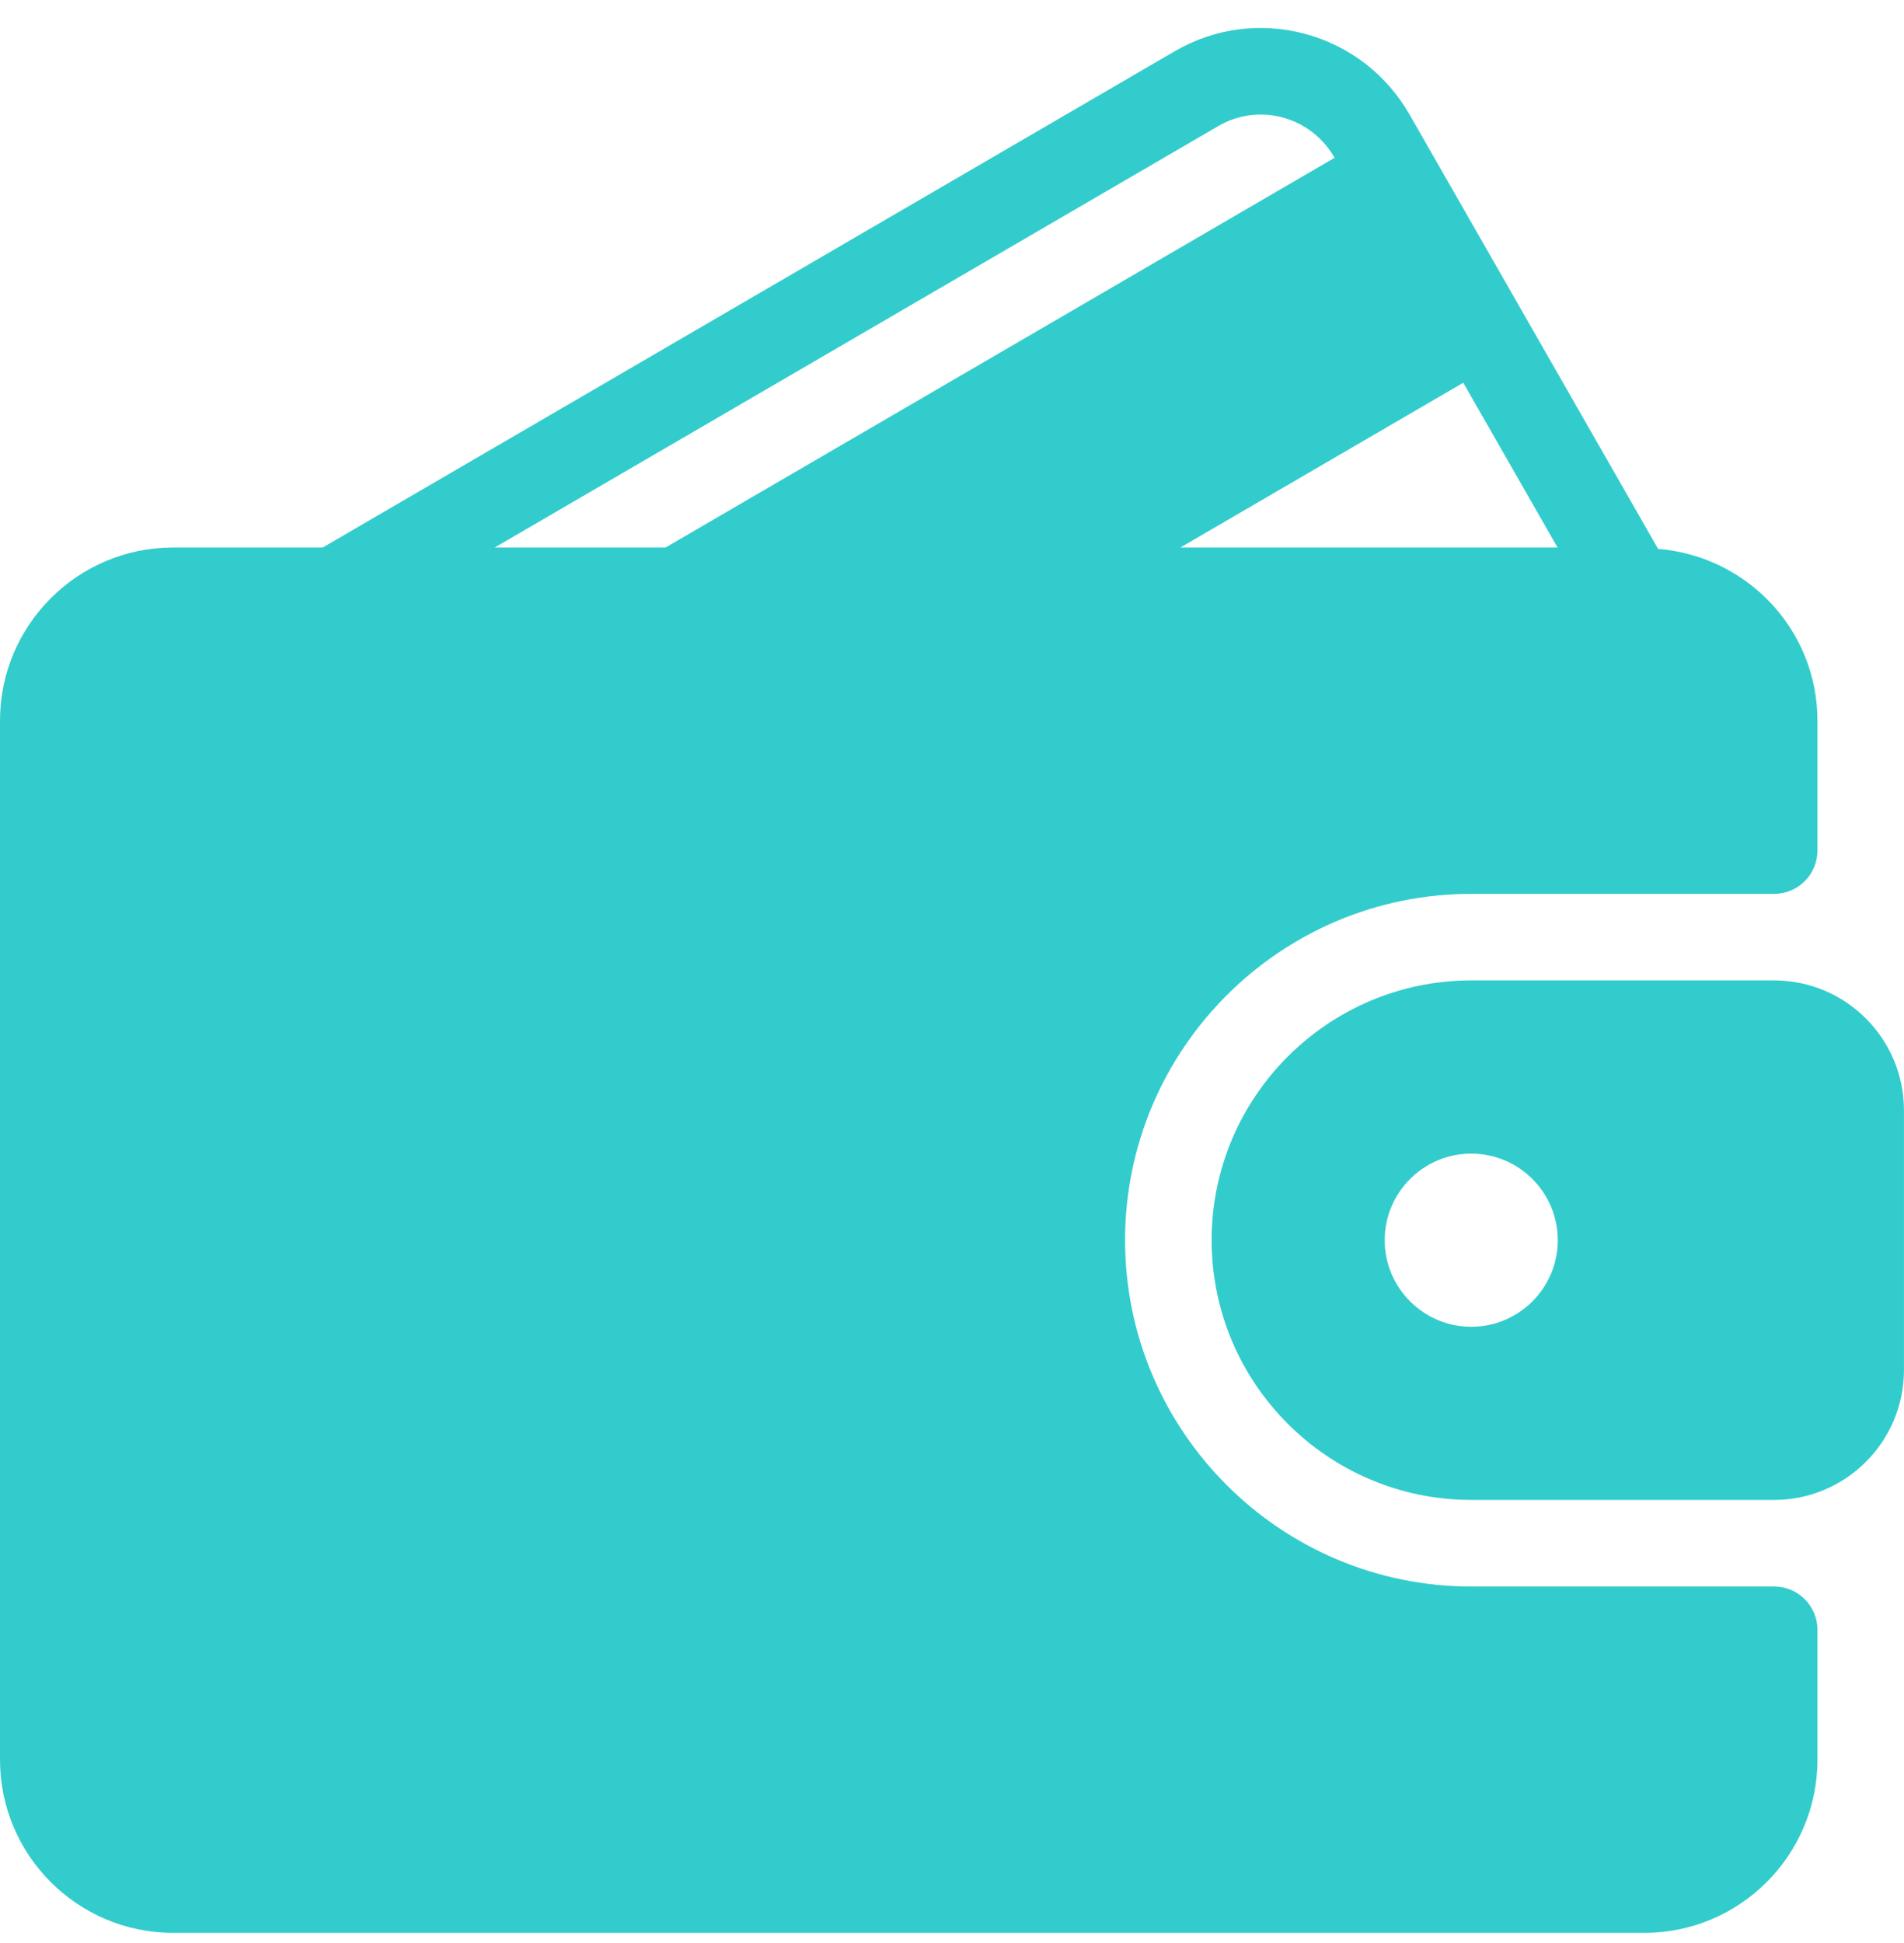 <svg width="50" height="51" viewBox="0 0 50 51" fill="none" xmlns="http://www.w3.org/2000/svg">
<path d="M46.59 41.643H38.636C33.623 41.643 29.545 37.565 29.545 32.553C29.545 27.54 33.623 23.462 38.636 23.462H46.59C47.218 23.462 47.727 22.953 47.727 22.325V18.916C47.727 16.533 45.878 14.595 43.543 14.408L37.017 3.009C36.412 1.954 35.435 1.201 34.267 0.888C33.104 0.577 31.888 0.74 30.847 1.346L8.475 14.371H4.545C2.039 14.371 0 16.409 0 18.916V46.189C0 48.695 2.038 50.734 4.545 50.734H43.181C45.688 50.734 47.727 48.696 47.727 46.189V42.78C47.727 42.151 47.218 41.643 46.59 41.643ZM38.426 10.046L40.902 14.371H30.998L38.426 10.046ZM12.992 14.371L31.991 3.31C32.505 3.01 33.105 2.93 33.679 3.083C34.259 3.238 34.743 3.613 35.044 4.138L35.046 4.142L17.478 14.371H12.992Z" fill="#33CCCC"/>
<path d="M46.59 25.734H38.636C34.876 25.734 31.818 28.793 31.818 32.552C31.818 36.312 34.876 39.37 38.636 39.37H46.59C48.47 39.37 49.999 37.841 49.999 35.962V29.143C49.999 27.264 48.47 25.734 46.59 25.734ZM38.636 34.825C37.383 34.825 36.363 33.805 36.363 32.552C36.363 31.3 37.383 30.28 38.636 30.28C39.889 30.28 40.908 31.3 40.908 32.552C40.908 33.805 39.889 34.825 38.636 34.825Z" fill="#33CCCC"/>
</svg>

